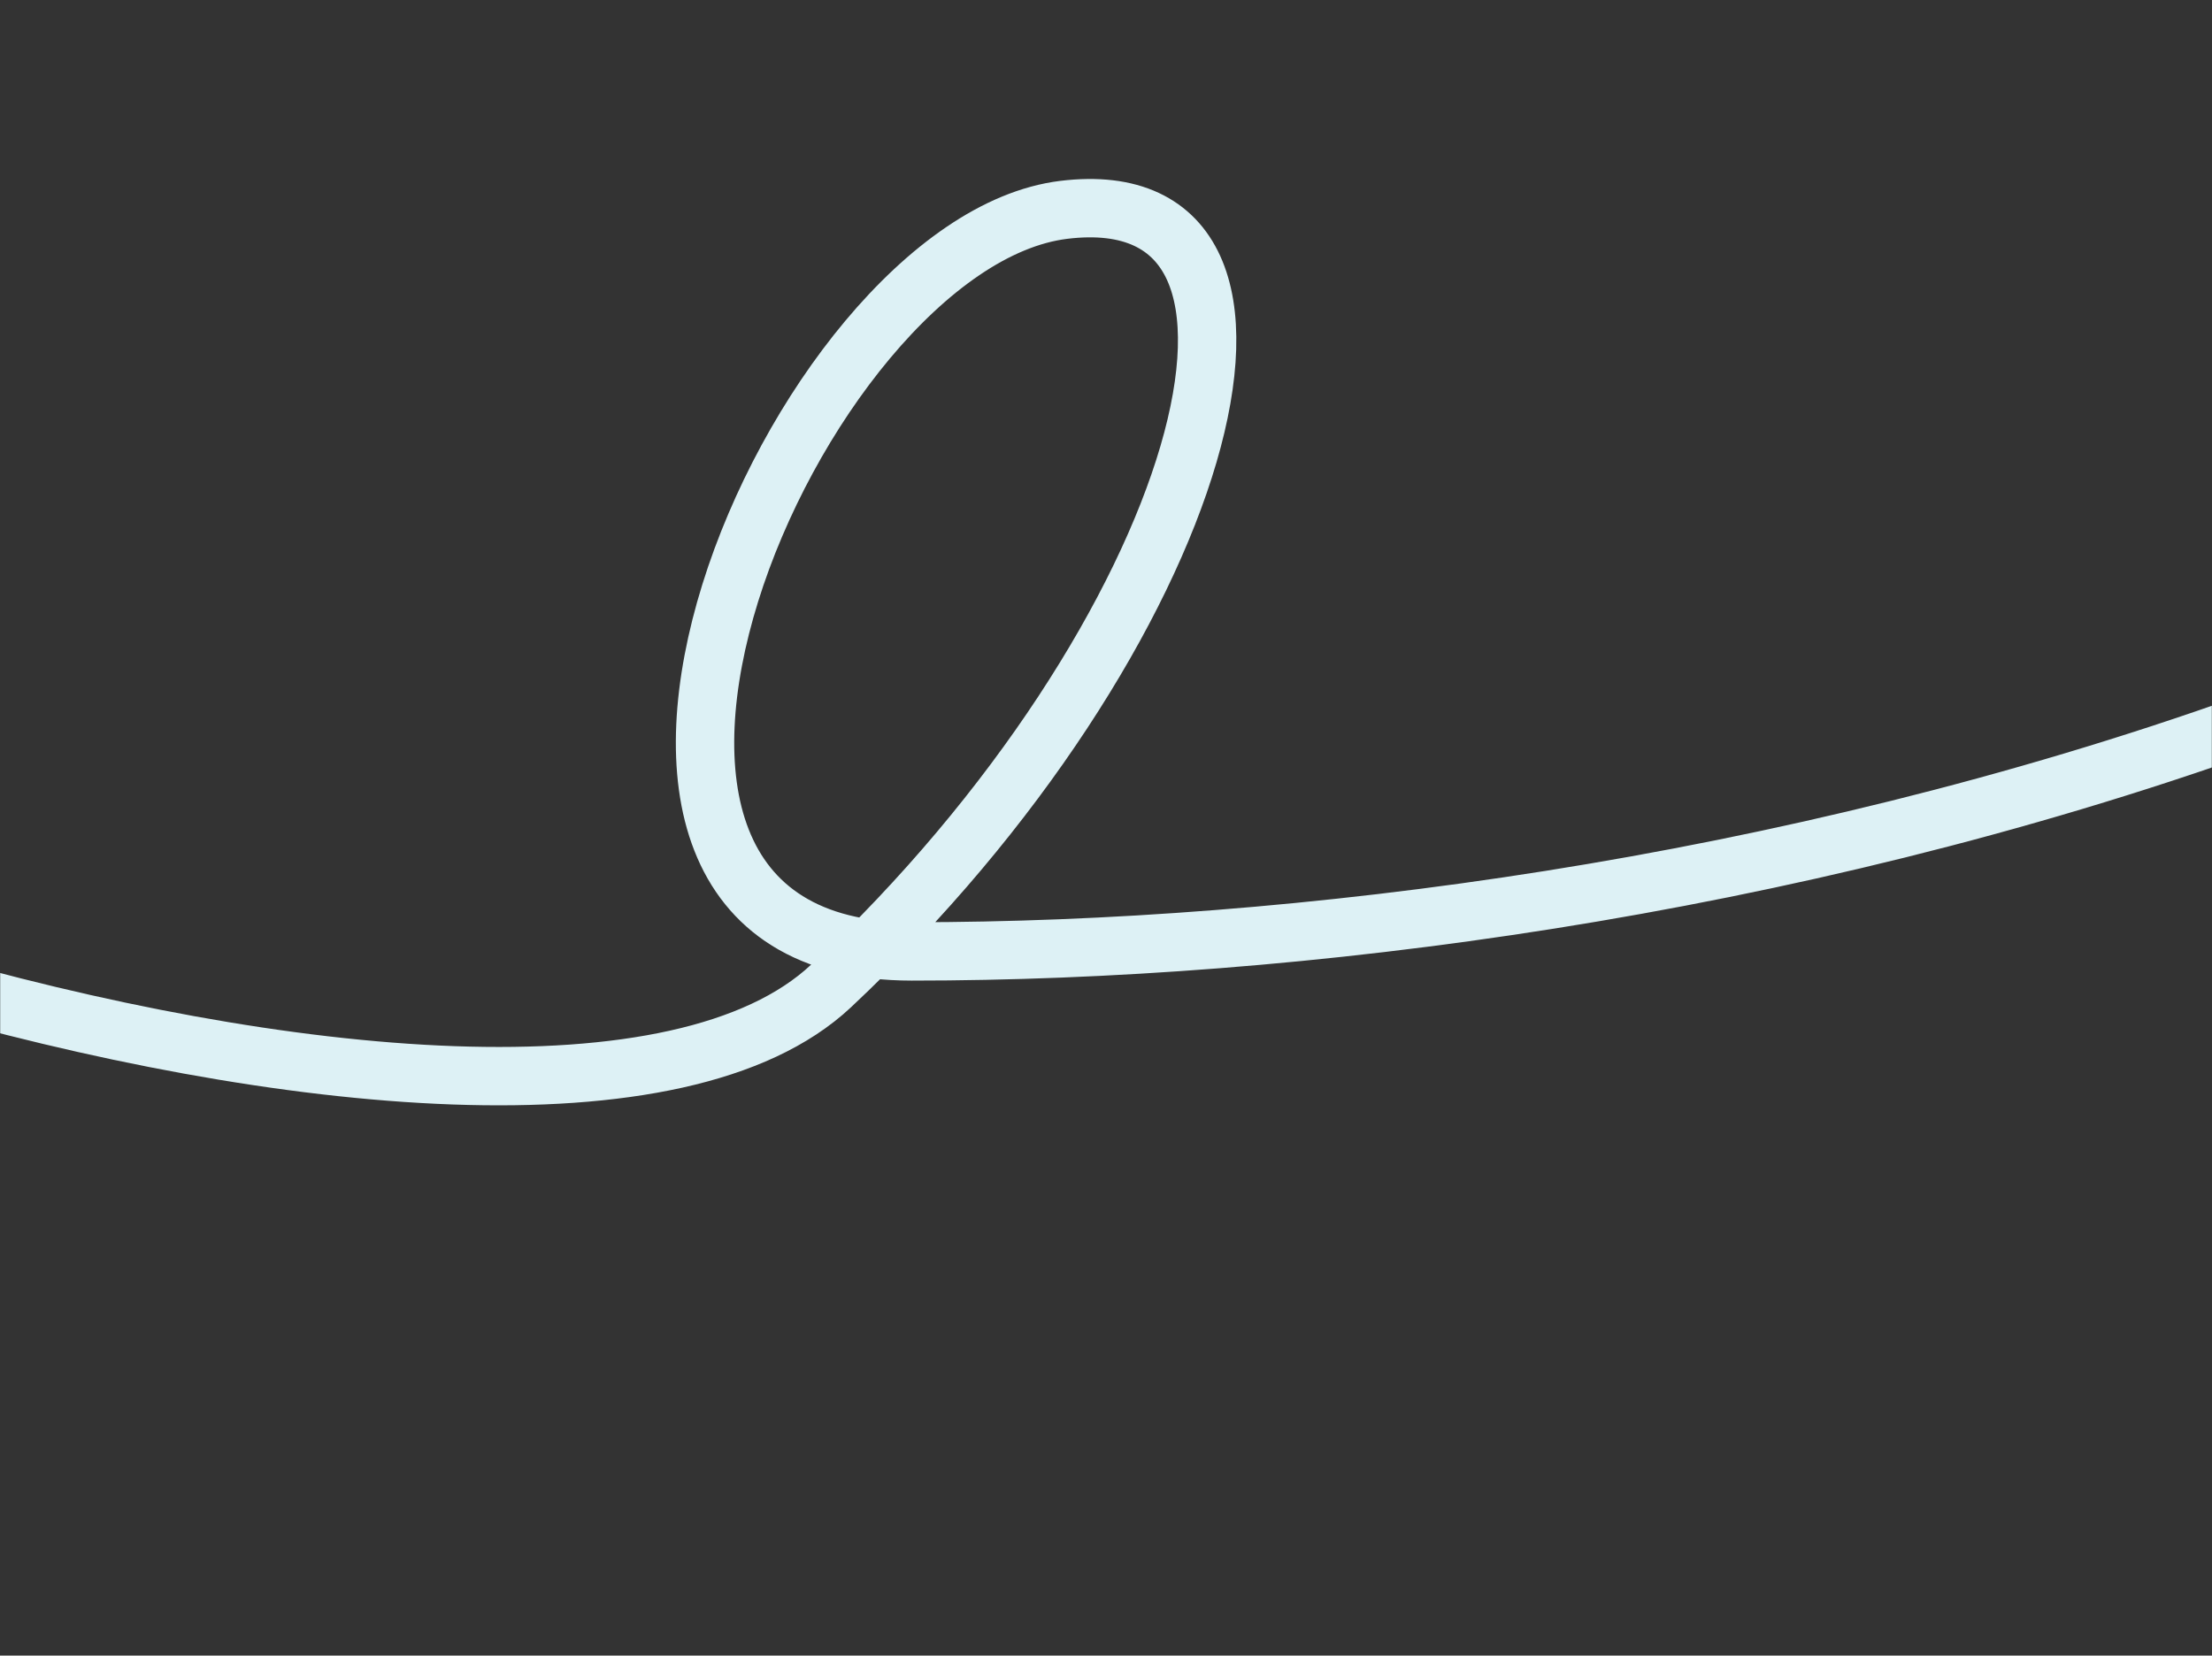 <?xml version="1.0" encoding="UTF-8"?> <svg xmlns="http://www.w3.org/2000/svg" width="1440" height="1078" viewBox="0 0 1440 1078" fill="none"><rect x="0" y="0" width="1440" height="1078" fill="#333333" stroke="none"/><mask id="mask0_1215_295" style="mask-type:alpha" maskUnits="userSpaceOnUse" x="0" y="0" width="1440" height="1078"><rect width="1440" height="1078" fill="#D9D9D9"></rect></mask><g mask="url(#mask0_1215_295)"><path d="M-549 359.862C-502.5 539.862 346.6 824.4 541 642C784 414 868 115.138 692.5 136.638C517 158.138 322 619.5 593.5 619.5C1093.5 619.5 1866 458 2239.5 -82" stroke="#DDF1F5" stroke-width="38"></path></g></svg> 
